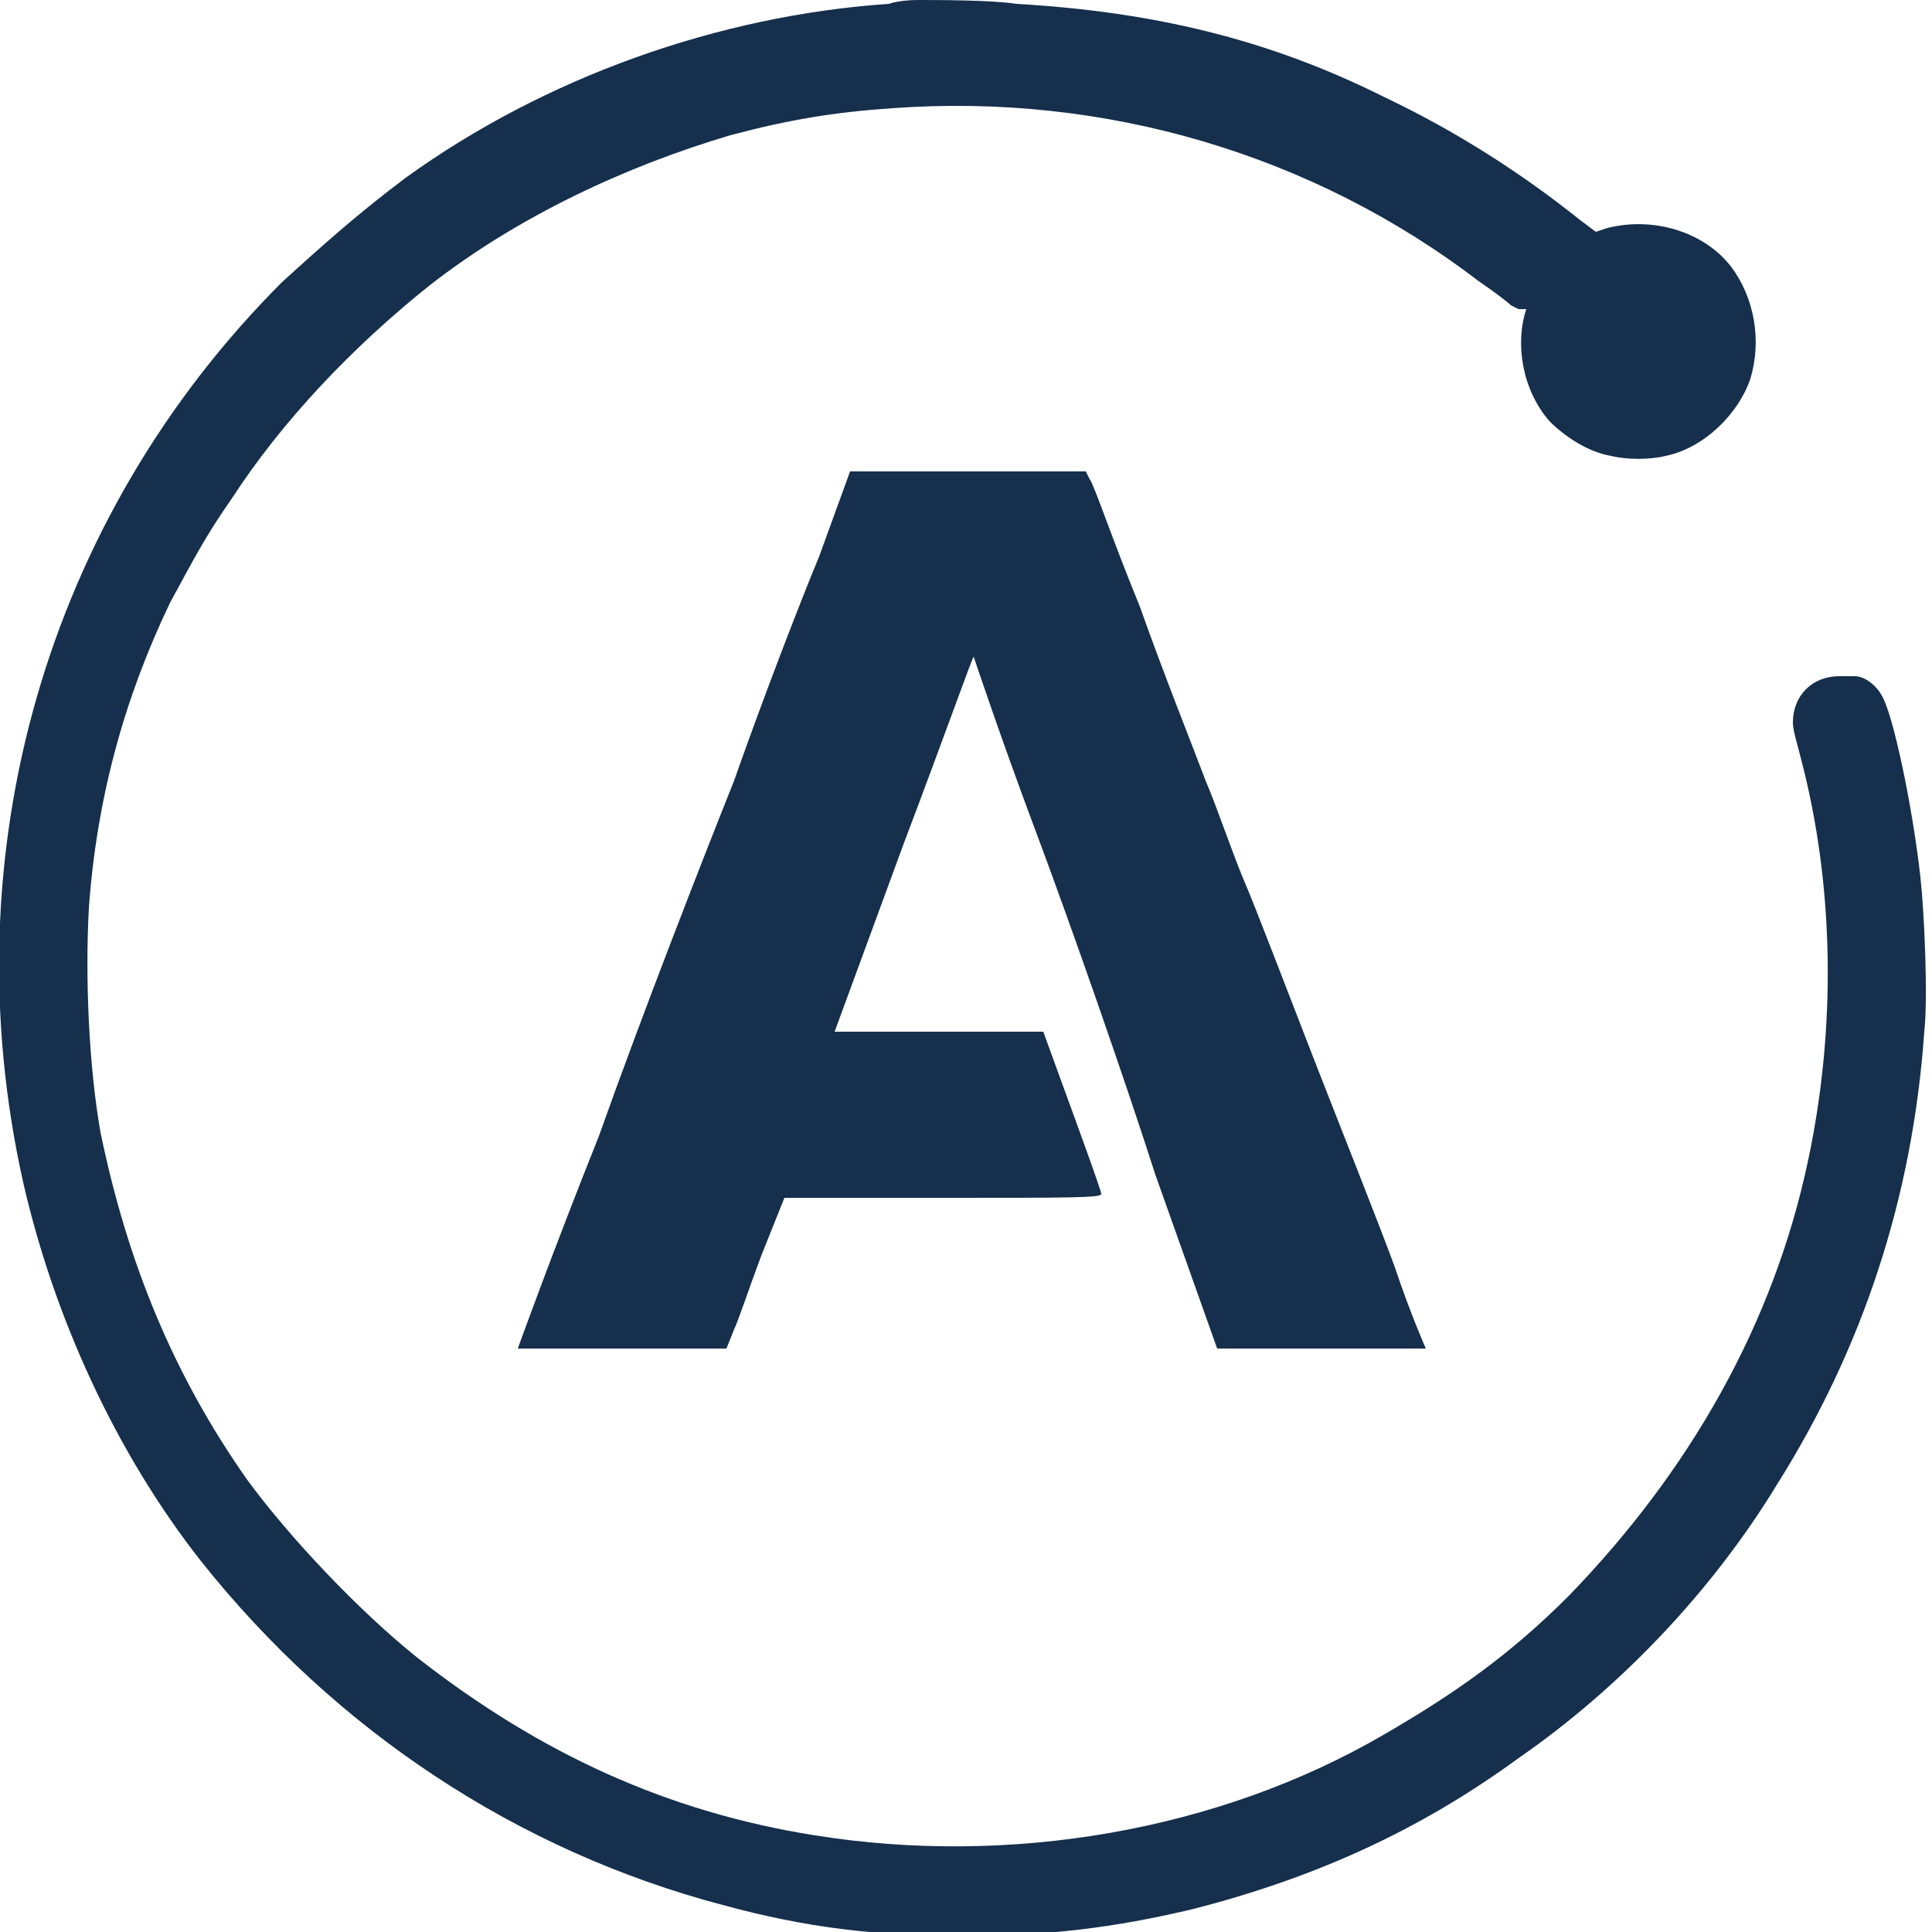 <svg height="50" 
	width="50" 
	viewBox="0 0 50 50" 
	xmlns="http://www.w3.org/2000/svg">
	<style type="text/css">
	.st0{fill:#152f4c;}
	</style>
	<g>
		<path class="st0" 
			d="M23.8,0c-0.1,0-0.5,0-0.8,0.1C18.6,0.4,14.1,2,10.5,4.6C9.3,5.5,8.4,6.3,7.3,7.3c-6.1,6.1-8.6,14.8-6.7,23.3
		c0.8,3.5,2.4,7,4.6,9.8c3.5,4.4,8.2,7.5,13.5,8.9c2.2,0.6,4,0.8,6.2,0.8c2.2,0,3.9-0.2,6-0.7c3.1-0.8,5.8-2,8.4-3.9
		c2.6-1.8,5-4.3,6.7-7.1c2.2-3.5,3.5-7.4,3.8-11.7c0.1-0.9,0-3.1-0.1-4c-0.2-1.8-0.7-4.2-1-4.7c-0.1-0.2-0.4-0.5-0.7-0.5
		c-0.1,0-0.3,0-0.4,0c-0.7,0-1.2,0.5-1.2,1.2c0,0.2,0.1,0.5,0.2,0.9c0.9,3.4,0.9,7.1,0.2,10.4c-0.9,4.3-3.1,8.1-6.2,11.3
		c-1.5,1.5-2.9,2.5-4.8,3.6c-4.3,2.5-9.7,3.4-14.7,2.6c-3.8-0.6-7.1-2.1-10.3-4.6c-1.5-1.2-3.3-3.1-4.4-4.6c-1.9-2.7-3.1-5.6-3.8-9
		c-0.3-1.7-0.4-4-0.3-5.8c0.2-2.8,0.9-5.4,2.1-7.9c0.6-1.1,0.9-1.7,1.6-2.7c1.3-2,3.1-3.9,5.1-5.5c2.3-1.8,5.1-3.1,7.8-3.9
		c1.5-0.4,2.7-0.6,4.2-0.7c5.5-0.4,10.9,1.2,15.2,4.5c0.3,0.2,0.7,0.5,0.8,0.6l0.2,0.1L39.5,8c-0.3,0.9-0.1,2.1,0.6,2.9
		c0.4,0.4,1,0.8,1.6,0.9c0.4,0.1,1,0.1,1.4,0c1-0.2,1.9-1.1,2.2-2c0.3-1,0.1-2.1-0.5-2.9c-0.7-0.9-2-1.3-3.2-1L41.3,6l-0.4-0.3
		c-1.5-1.2-3.2-2.3-5.1-3.2c-3-1.5-6-2.2-9.5-2.4C25.7,0,24.2,0,23.8,0L23.8,0z" />
		<path class="st0" 
			d="M21.2,14.4c-0.5,1.2-1.5,3.8-2.2,5.8c-0.8,2-2.4,6.1-3.5,9.2c-1.2,3-2.1,5.5-2.1,5.5c0,0,1.2,0,2.7,0h2.7l0.2-0.5
		c0.1-0.2,0.4-1.1,0.7-1.9l0.6-1.5h4.1c3.3,0,4.1,0,4.1-0.1c0-0.1-0.7-2-1.1-3.1l-0.4-1.1l-2.7,0l-2.7,0l1.8-4.9
		c1.1-2.9,1.8-4.9,1.8-4.8c0,0,0.7,2.1,1.6,4.5c0.9,2.4,2.3,6.4,3.1,8.9l1.6,4.5l2.7,0c1.5,0,2.7,0,2.7,0c0,0-0.4-0.9-0.8-2.1
		c-0.4-1.1-1.4-3.6-2.1-5.4c-0.7-1.8-1.5-3.9-1.8-4.6c-0.3-0.7-0.7-1.9-1-2.6c-0.3-0.8-1.1-2.8-1.7-4.5c-0.7-1.7-1.2-3.2-1.3-3.3
		l-0.1-0.2H22L21.2,14.4z" />
	</g>
</svg>
